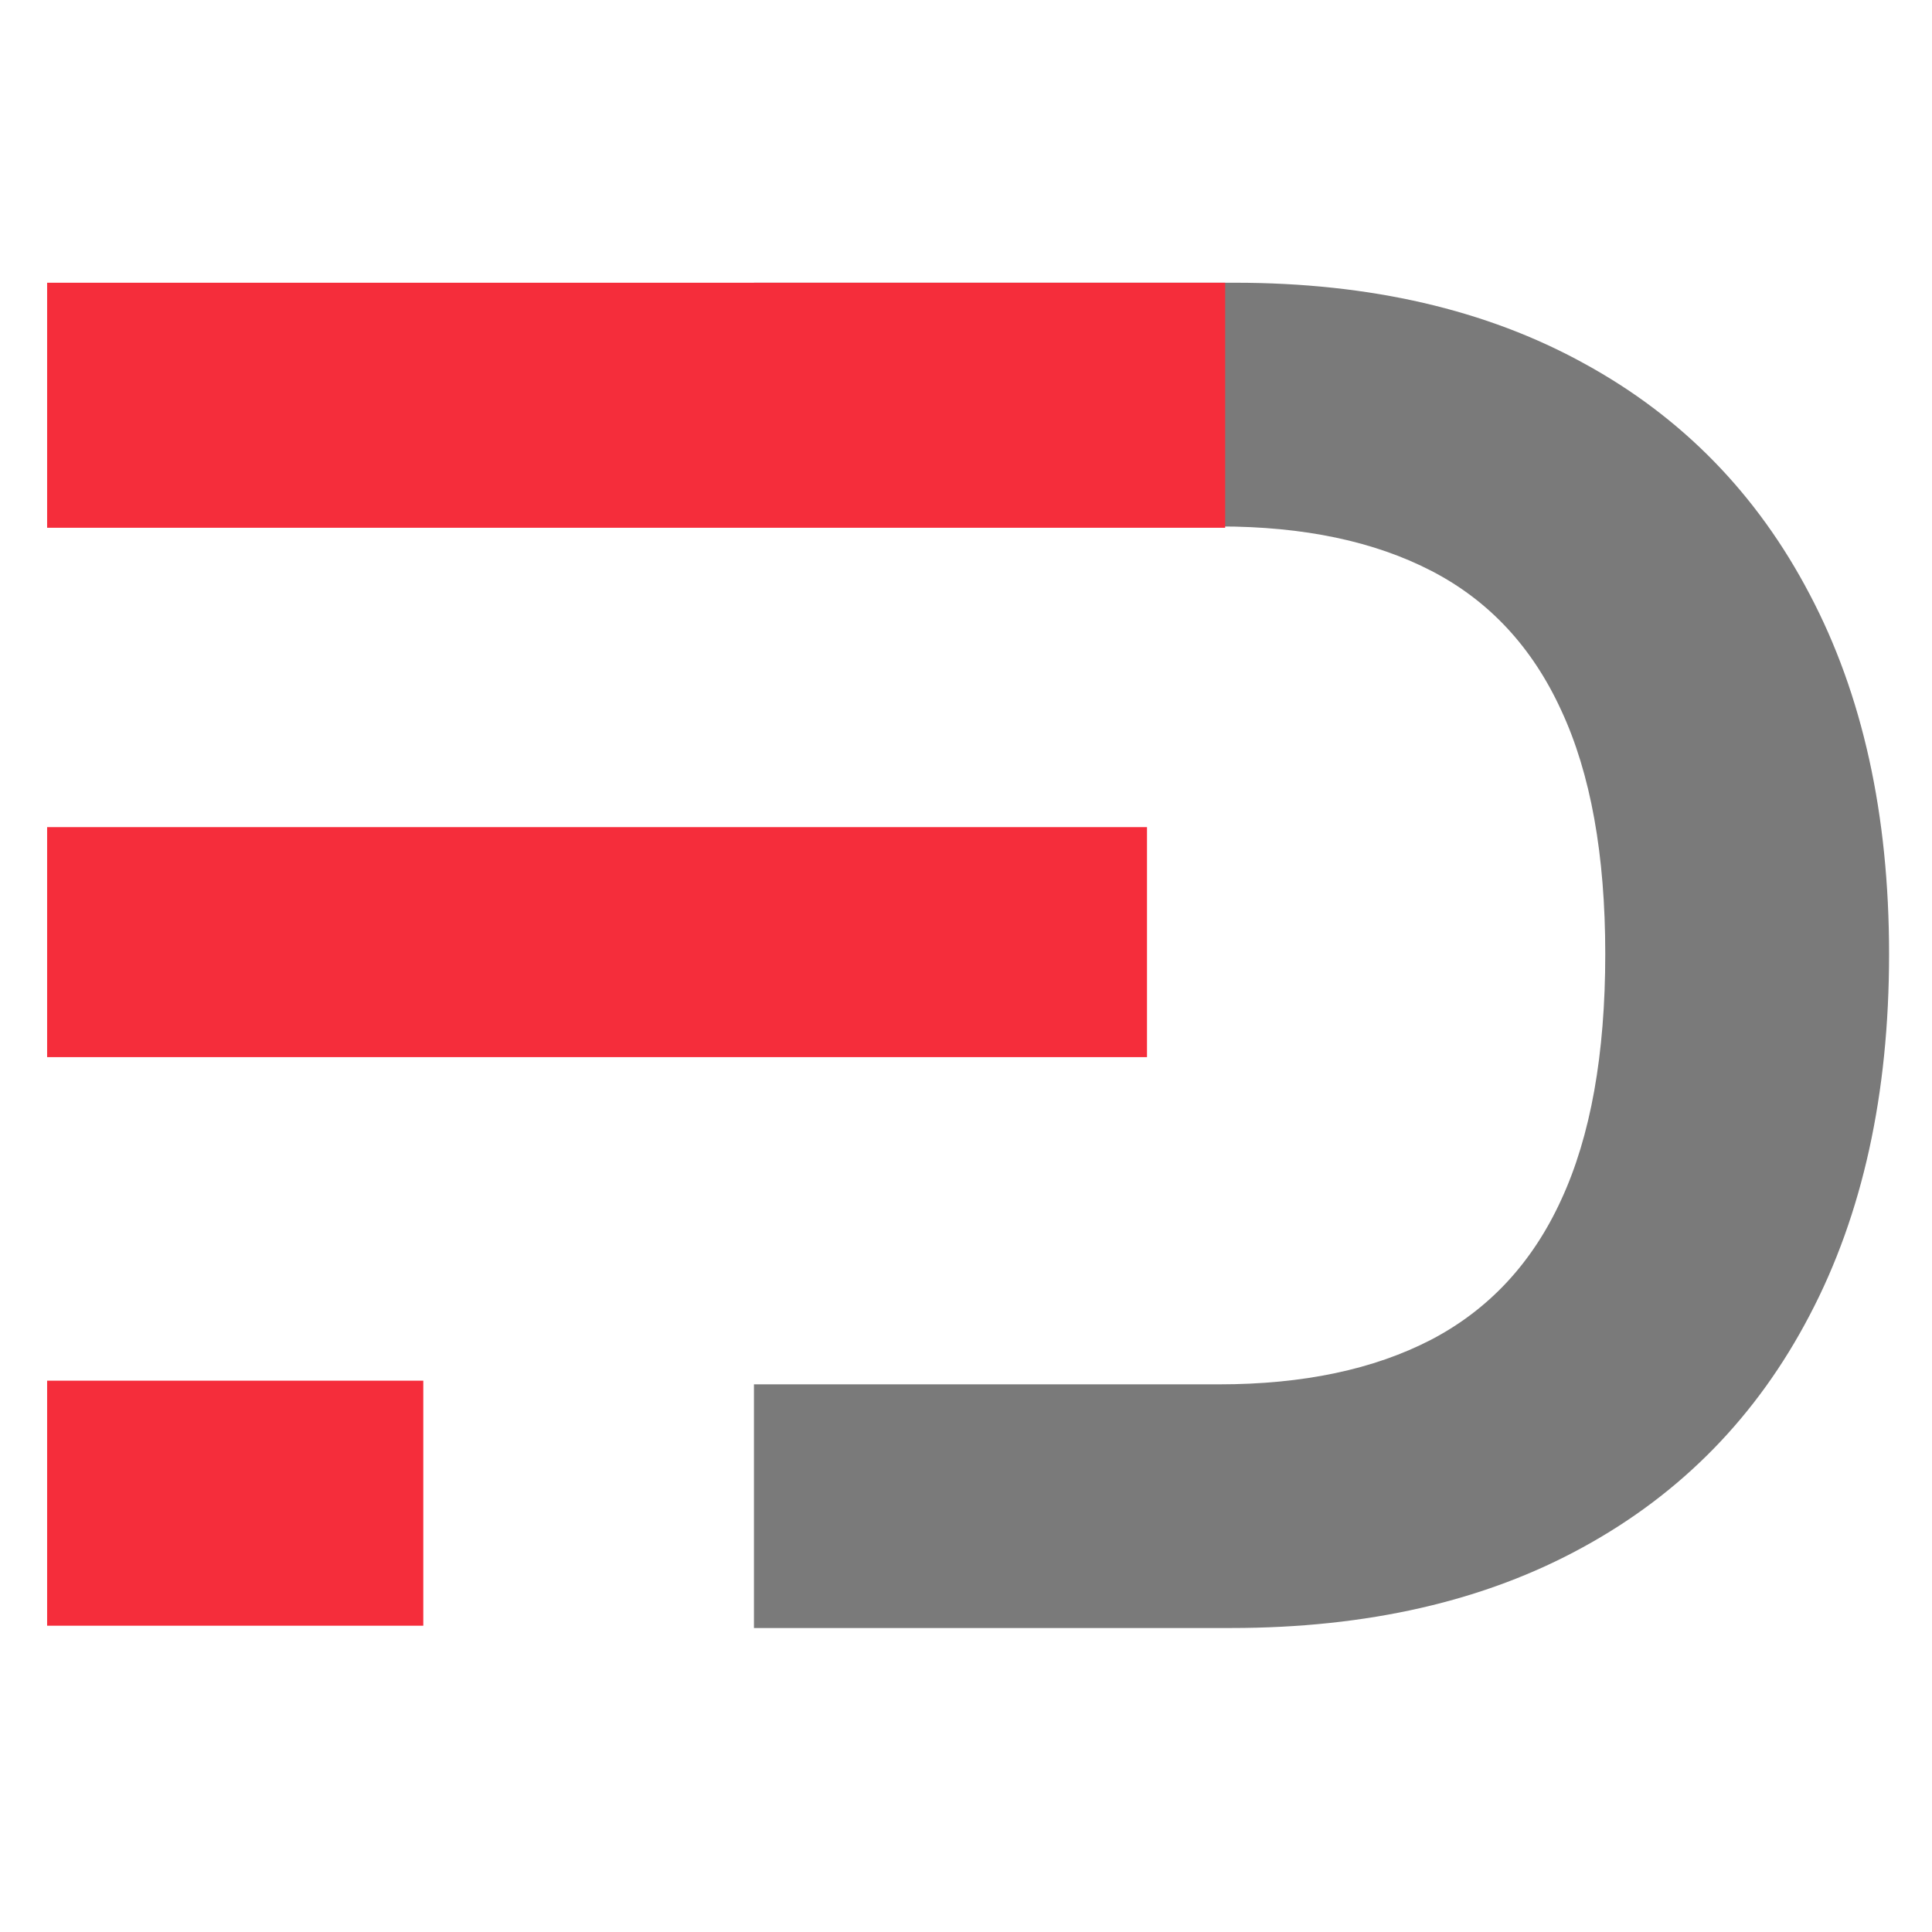 <?xml version="1.0" encoding="UTF-8"?> <svg xmlns="http://www.w3.org/2000/svg" width="41" height="41" viewBox="0 0 41 41" fill="none"> <path fill-rule="evenodd" clip-rule="evenodd" d="M16 34.549H26.12C29.02 34.549 31.511 33.978 33.592 32.835C35.683 31.692 37.286 30.051 38.402 27.914C39.526 25.776 40.089 23.221 40.089 20.247C40.089 17.282 39.526 14.736 38.402 12.608C37.286 10.479 35.693 8.848 33.62 7.715C31.548 6.572 29.076 6 26.204 6H16V11.172H22.036H25.884C27.668 11.172 29.169 11.488 30.386 12.12C31.604 12.752 32.519 13.737 33.132 15.075C33.755 16.413 34.066 18.137 34.066 20.247C34.066 22.375 33.755 24.113 33.132 25.46C32.519 26.799 31.599 27.788 30.372 28.43C29.155 29.061 27.654 29.378 25.87 29.378H22.036H16V34.549Z" fill="#7A7A7A"></path> <path fill-rule="evenodd" clip-rule="evenodd" d="M24.341 22.434H8.983H1V17.553H8.983H24.341V22.434ZM26 11.2H8.983H1V6H26V11.2Z" fill="#F52D3B"></path> <path d="M1 34.5H8.983V29.3H1V34.5Z" fill="#F52D3B"></path> </svg> 